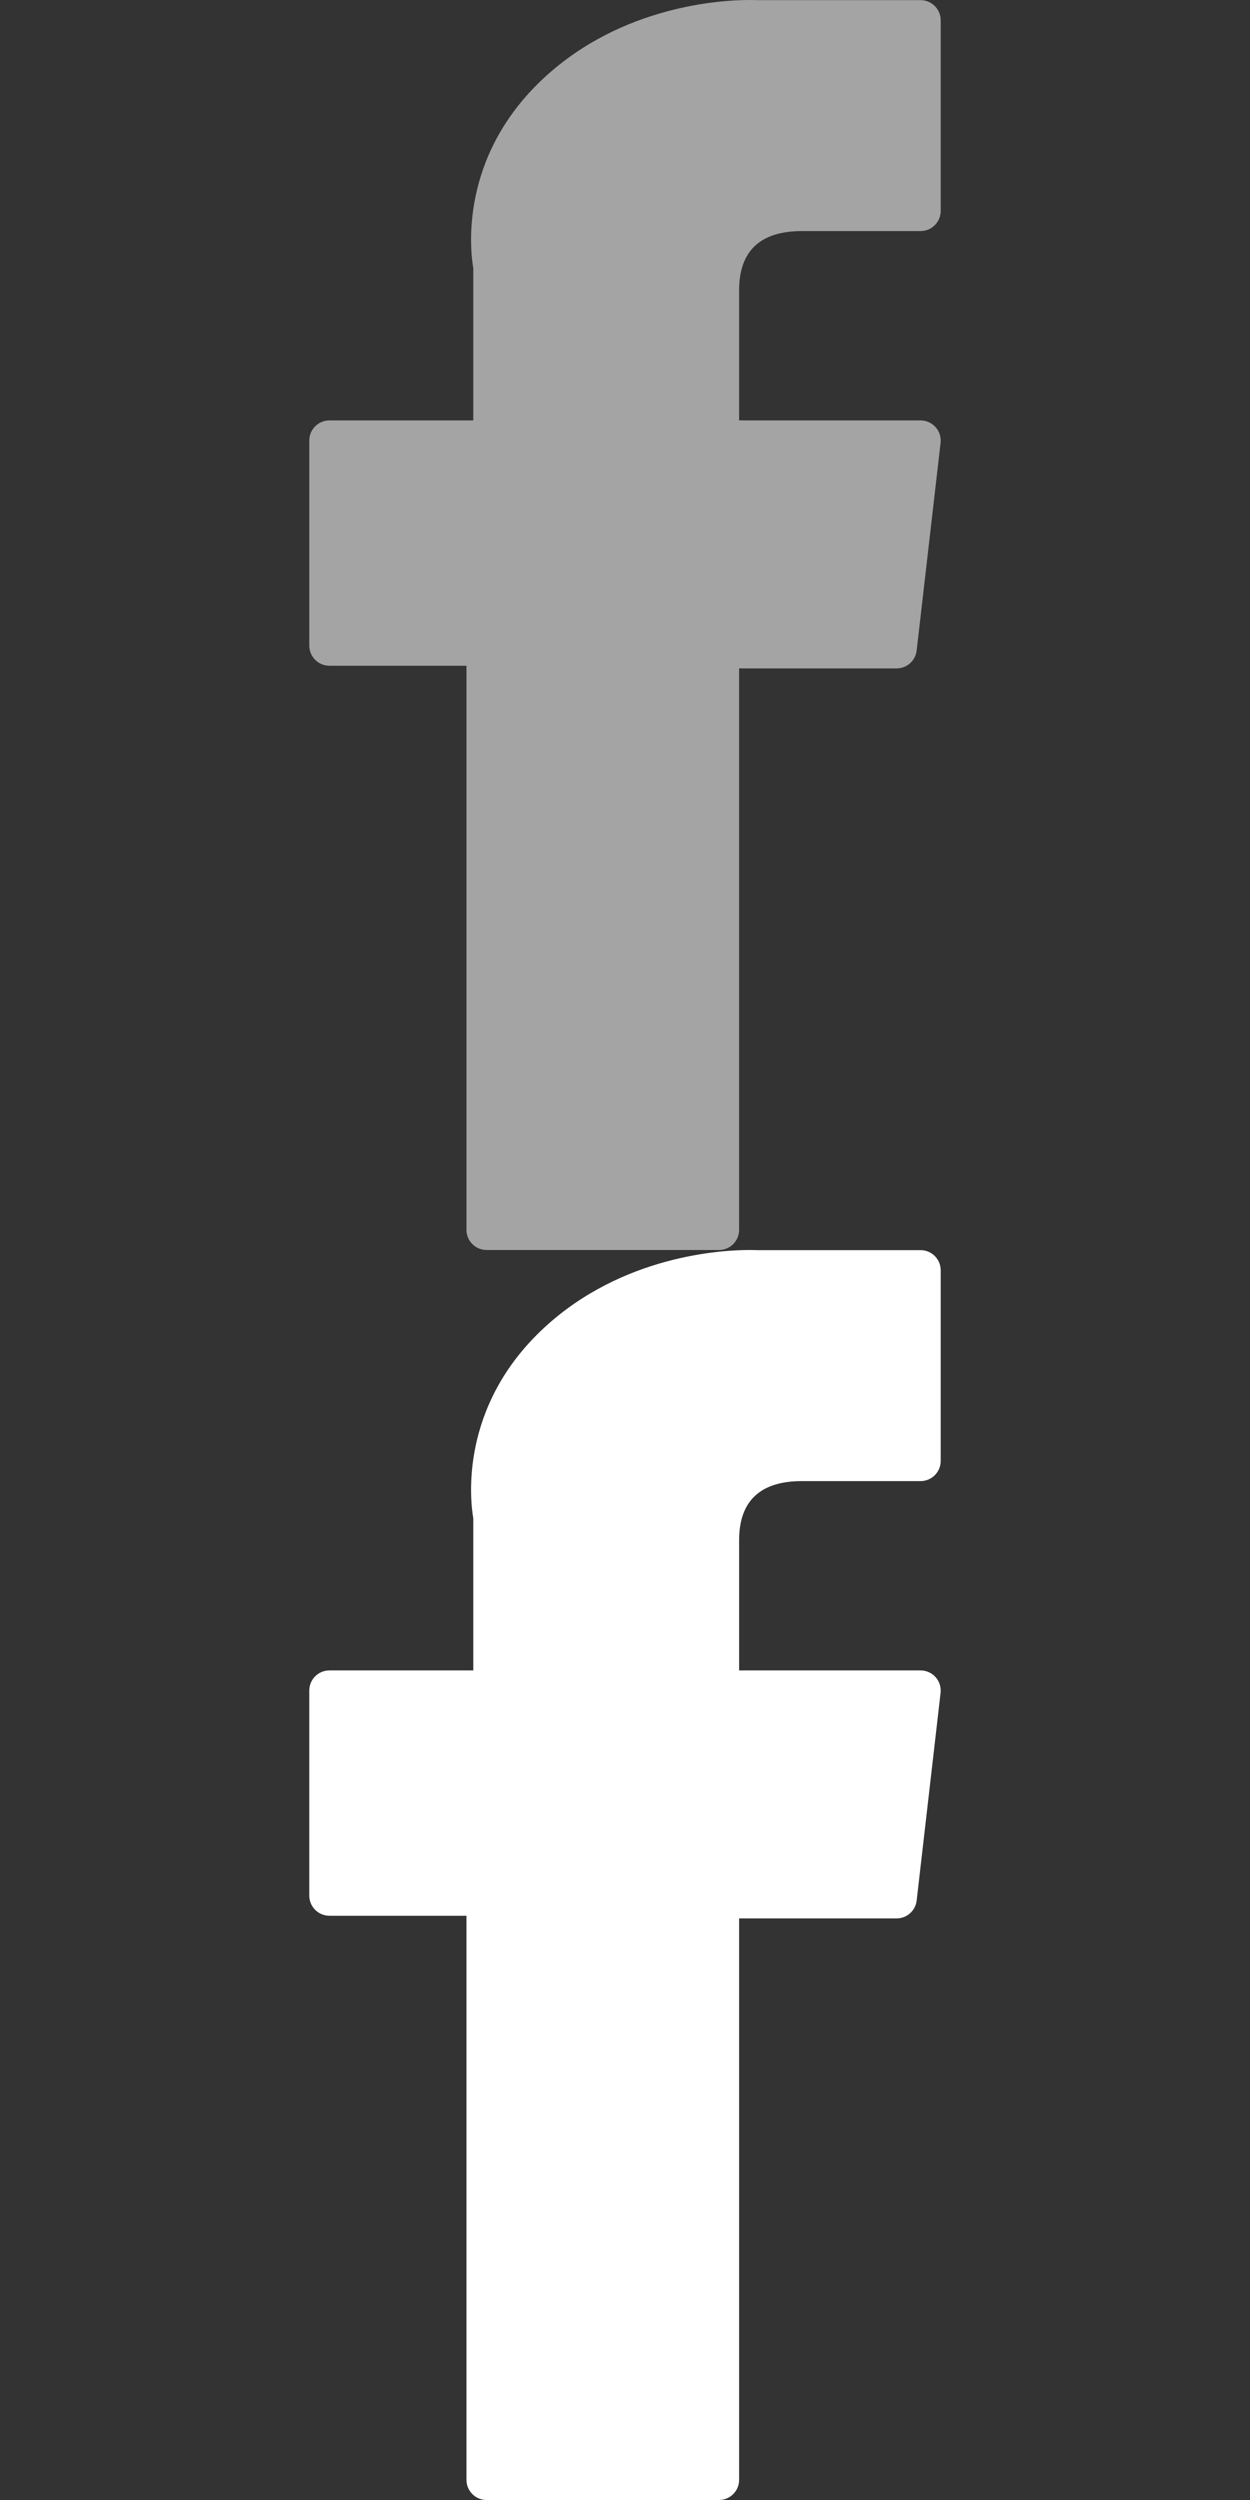 <?xml version="1.0" encoding="utf-8"?>
<!-- Generator: Adobe Illustrator 16.0.0, SVG Export Plug-In . SVG Version: 6.00 Build 0)  -->
<!DOCTYPE svg PUBLIC "-//W3C//DTD SVG 1.1//EN" "http://www.w3.org/Graphics/SVG/1.1/DTD/svg11.dtd">
<svg version="1.1" id="Layer_1" xmlns="http://www.w3.org/2000/svg" xmlns:xlink="http://www.w3.org/1999/xlink" x="0px" y="0px"
	 width="500px" height="1000px" viewBox="677.139 172.5 500 1000" enable-background="new 677.139 172.5 500 1000"
	 xml:space="preserve">
<rect x="677.139" y="172.5" width="500" height="1000" fill="#333333" stroke="none"/>
<g id="XMLID_834_">
	<path id="XMLID_835_" fill="#a4a4a4" d="M808.917,438.8h54.808v225.636c0,4.455,3.61,8.064,8.064,8.064h92.93
		c4.455,0,8.064-3.609,8.064-8.064V439.863h63.006c4.098,0,7.544-3.075,8.012-7.145l9.569-83.067
		c0.263-2.286-0.461-4.575-1.99-6.289c-1.53-1.716-3.721-2.698-6.02-2.698h-72.574v-52.071c0-15.697,8.452-23.657,25.122-23.657
		c2.377,0,47.452,0,47.452,0c4.455,0,8.064-3.611,8.064-8.064v-76.249c0-4.455-3.609-8.064-8.064-8.064h-65.396
		c-0.461-0.022-1.485-0.06-2.994-0.06c-11.348,0-50.788,2.228-81.942,30.889c-34.52,31.761-29.722,69.79-28.574,76.384v60.891
		h-57.537c-4.455,0-8.064,3.609-8.064,8.064v82.006C800.853,435.189,804.462,438.8,808.917,438.8z"/>
</g>
<g id="XMLID_1_">
	<path id="XMLID_2_" fill="#FFFFFF" d="M808.917,938.8h54.808v225.636c0,4.455,3.61,8.064,8.064,8.064h92.93
		c4.455,0,8.064-3.609,8.064-8.064V939.863h63.006c4.098,0,7.544-3.075,8.012-7.145l9.569-83.066
		c0.263-2.286-0.461-4.575-1.99-6.289c-1.53-1.717-3.721-2.699-6.02-2.699h-72.574v-52.07c0-15.697,8.452-23.656,25.122-23.656
		c2.377,0,47.452,0,47.452,0c4.455,0,8.064-3.611,8.064-8.064v-76.249c0-4.454-3.609-8.064-8.064-8.064h-65.396
		c-0.461-0.022-1.485-0.06-2.994-0.06c-11.348,0-50.788,2.228-81.942,30.889c-34.52,31.762-29.722,69.79-28.574,76.384v60.891
		h-57.537c-4.455,0-8.064,3.609-8.064,8.064v82.006C800.853,935.189,804.462,938.8,808.917,938.8z"/>
</g>
</svg>
